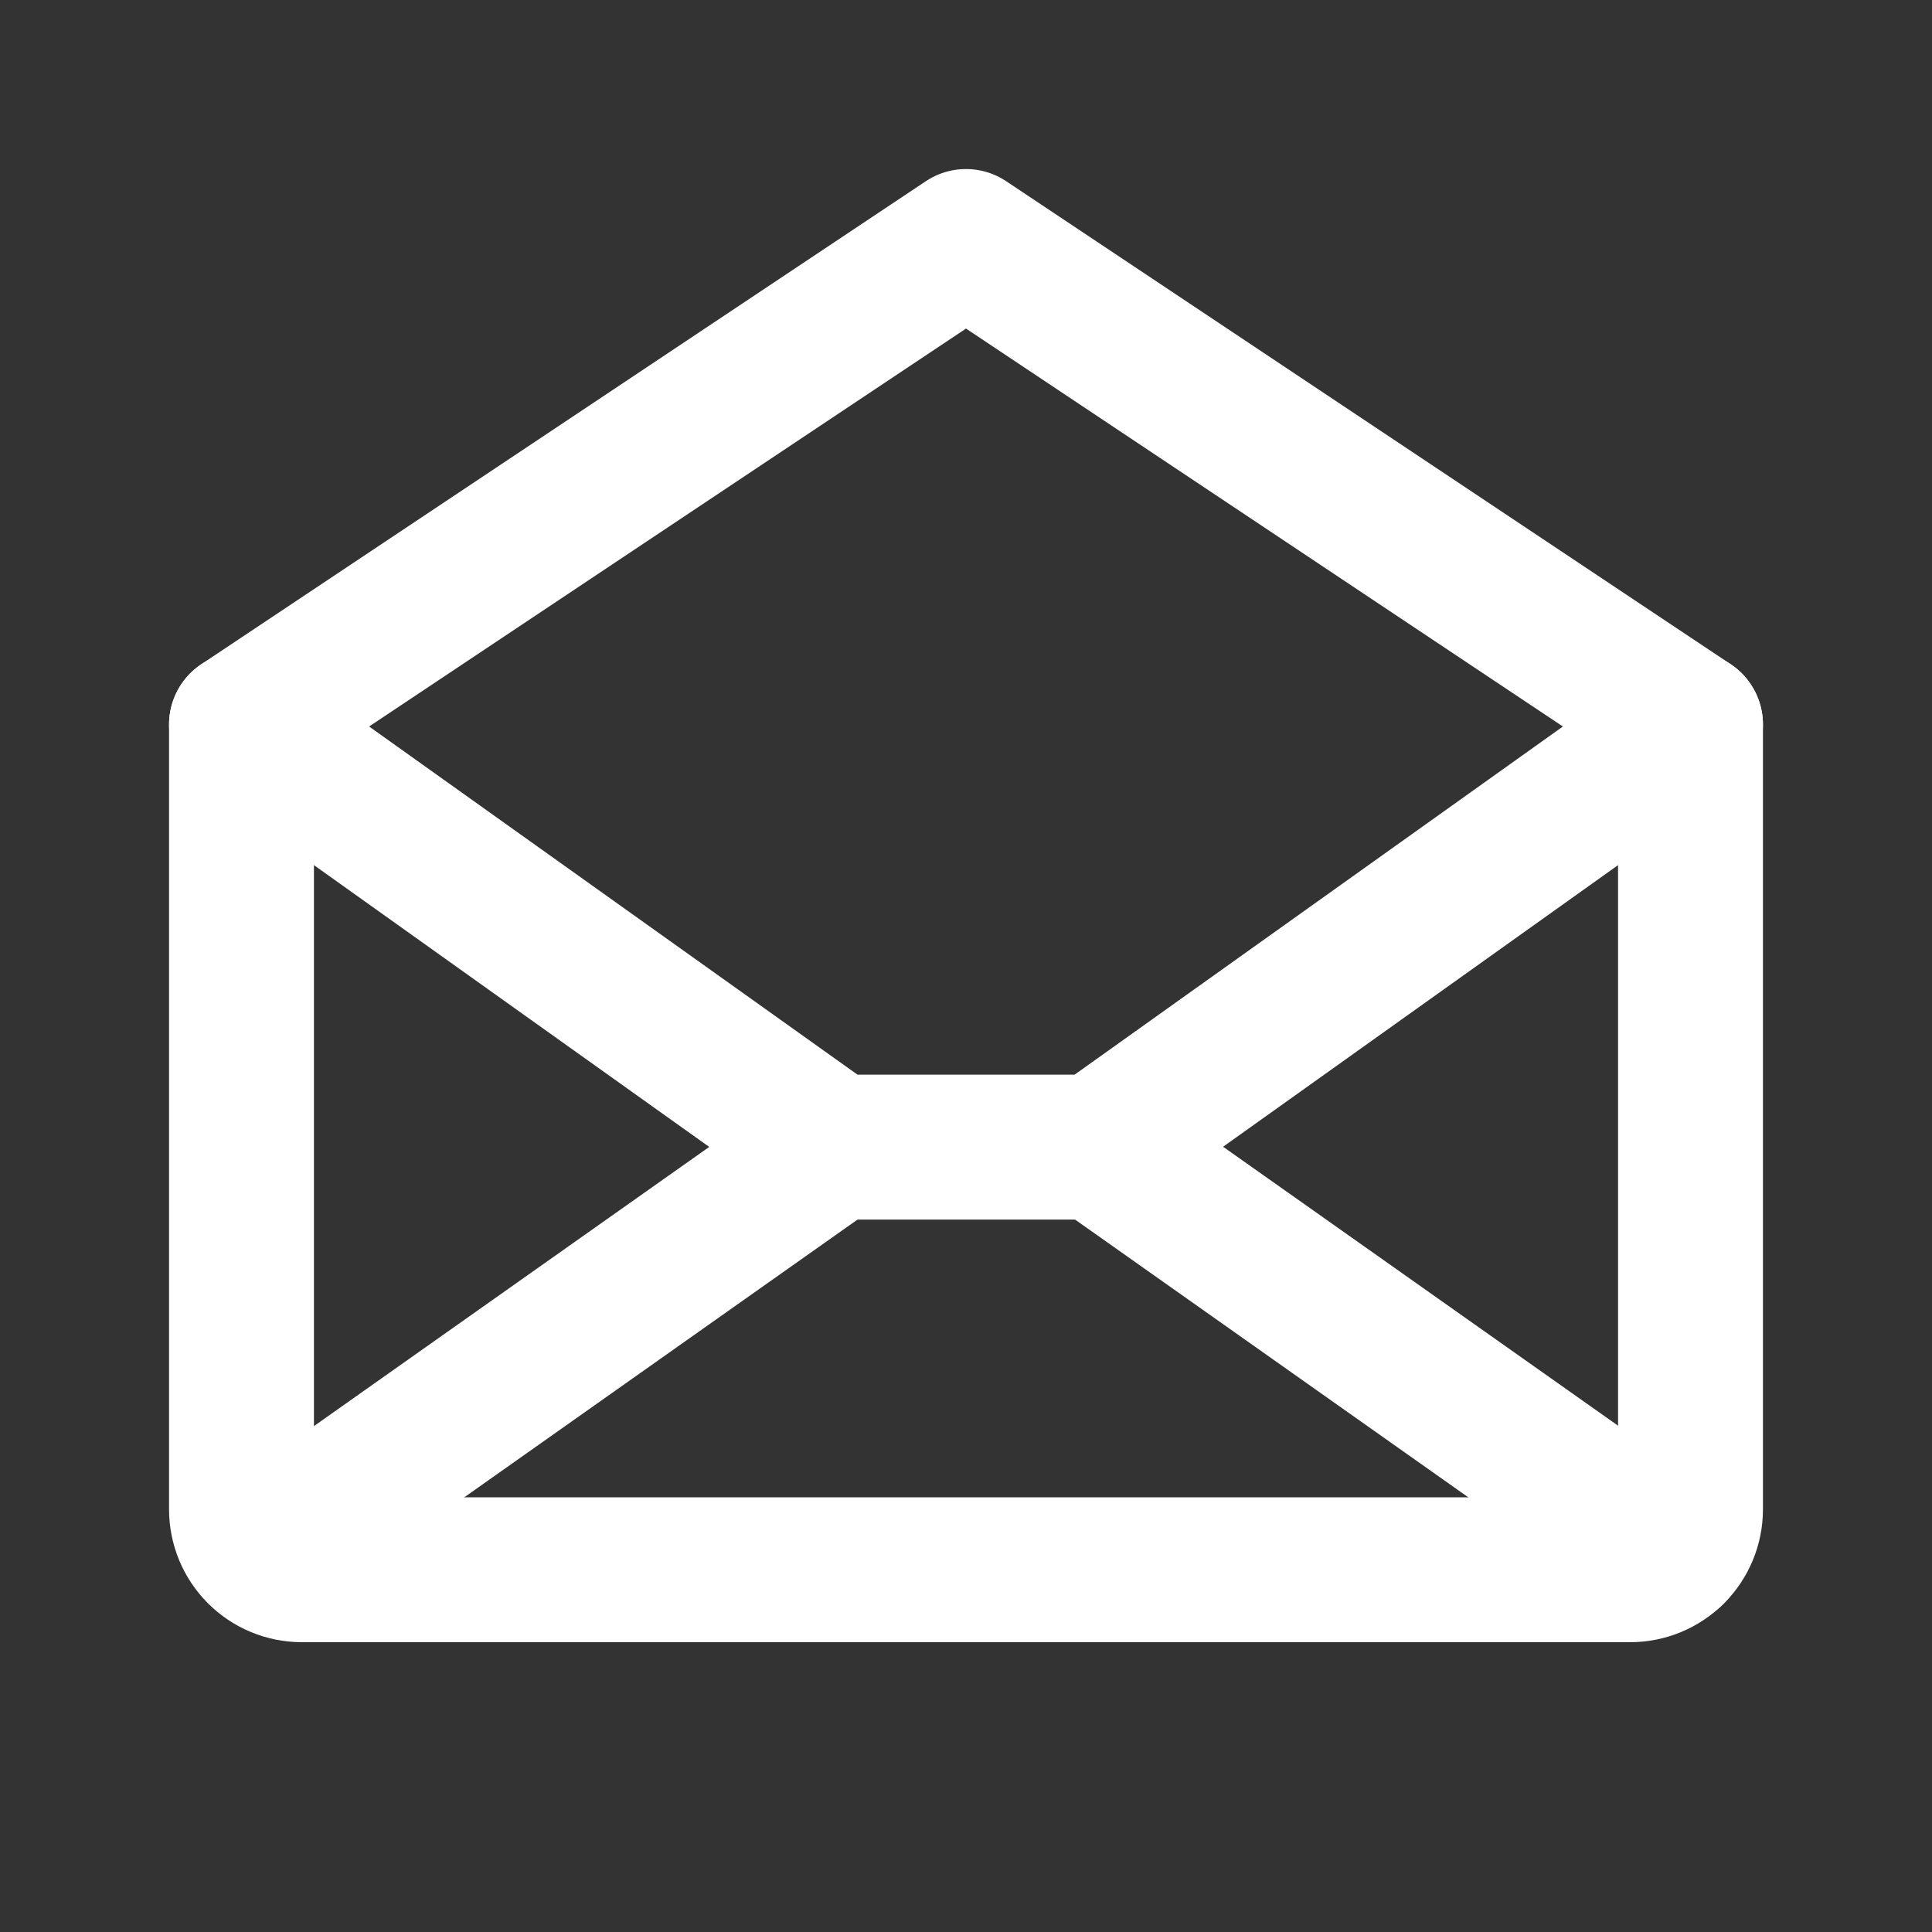 <svg width="20" height="20" viewBox="0 0 20 20" fill="none" xmlns="http://www.w3.org/2000/svg">
<rect x="0" y="0" width="20" height="20" fill="#333333" stroke="none"/>
<path d="M17.5 7.5V15.625C17.5 15.791 17.434 15.95 17.317 16.067C17.2 16.184 17.041 16.25 16.875 16.25H3.125C2.959 16.25 2.8 16.184 2.683 16.067C2.566 15.95 2.5 15.791 2.5 15.625V7.5L10 2.5L17.5 7.5Z" stroke="white" stroke-width="1.5" stroke-linecap="round" stroke-linejoin="round"/>
<path d="M8.639 11.875L2.695 16.073" stroke="white" stroke-width="1.5" stroke-linecap="round" stroke-linejoin="round"/>
<path d="M17.311 16.073L11.367 11.875" stroke="white" stroke-width="1.5" stroke-linecap="round" stroke-linejoin="round"/>
<path d="M17.5 7.5L11.364 11.875H8.637L2.5 7.5" stroke="white" stroke-width="1.5" stroke-linecap="round" stroke-linejoin="round"/>
</svg>
